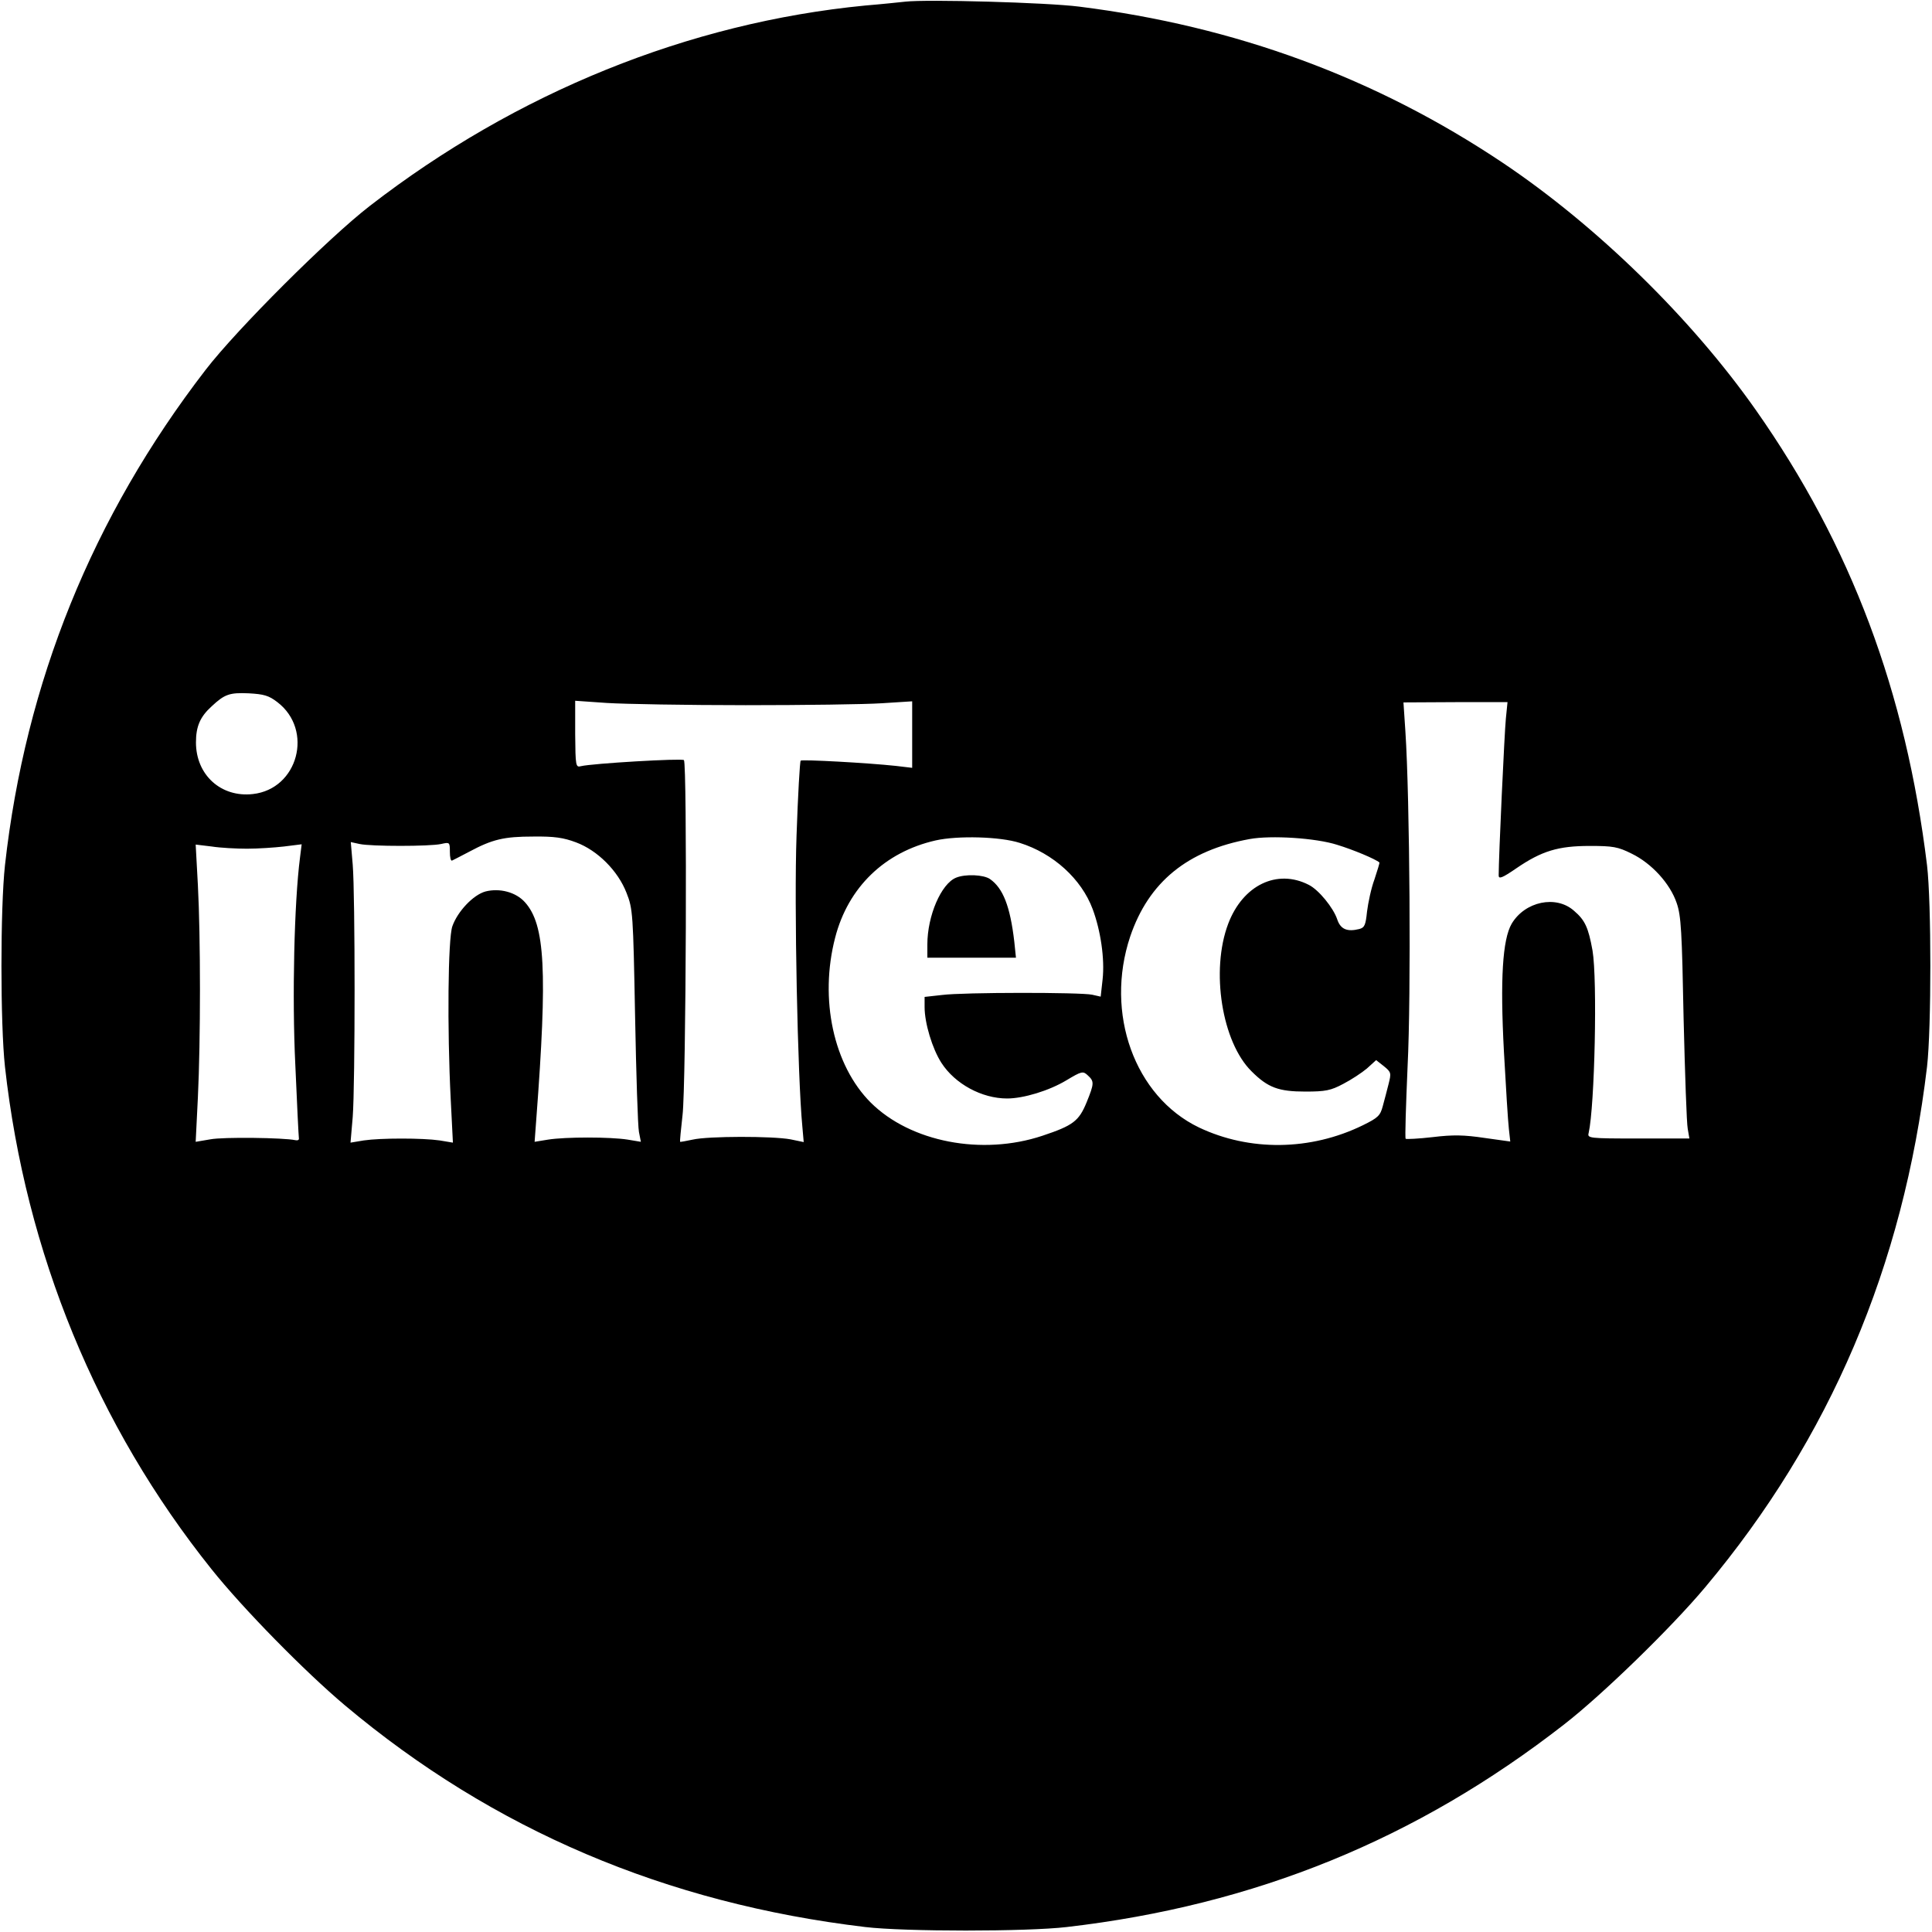 <?xml version="1.0" standalone="no"?>
<!DOCTYPE svg PUBLIC "-//W3C//DTD SVG 20010904//EN"
 "http://www.w3.org/TR/2001/REC-SVG-20010904/DTD/svg10.dtd">
<svg version="1.0" xmlns="http://www.w3.org/2000/svg"
 width="700pt" height="700pt" viewBox="0 0 700 700"
 preserveAspectRatio="xMidYMid meet">
<g transform="translate(0,700) scale(0.1,-0.1)"
fill="#000000" stroke="none">
<path d="M3280 6994 c-19 -2 -84 -9 -145 -14 -639 -62 -1264 -315 -1795 -726
-149 -115 -481 -446 -595 -594 -410 -532 -653 -1132 -727 -1795 -17 -155 -17
-575 0 -730 75 -673 332 -1300 748 -1820 114 -143 339 -372 484 -494 537 -451
1163 -717 1885 -803 142 -17 586 -17 730 0 682 79 1268 318 1802 734 138 107
389 351 512 498 451 538 717 1162 803 1885 16 139 16 595 0 730 -77 629 -275
1158 -620 1649 -234 333 -577 668 -917 896 -460 308 -968 495 -1535 566 -117
15 -552 27 -630 18z m-2275 -2538 c132 -101 75 -315 -89 -333 -115 -13 -206
69 -206 187 0 58 15 93 57 131 47 44 65 50 134 47 55 -3 73 -8 104 -32z m1695
-11 c212 0 435 3 495 7 l110 7 0 -120 0 -121 -59 7 c-102 11 -340 24 -345 19
-3 -3 -10 -125 -15 -272 -9 -247 4 -877 21 -1053 l5 -57 -48 10 c-65 12 -298
12 -354 -1 -24 -5 -45 -9 -46 -8 -1 1 3 45 9 97 13 107 17 1274 5 1286 -8 7
-332 -12 -373 -22 -19 -5 -20 0 -21 116 l0 121 115 -8 c64 -4 289 -8 501 -8z
m2756 -49 c-5 -49 -26 -500 -26 -568 0 -14 13 -9 64 26 92 63 152 81 266 81
84 0 102 -3 152 -28 72 -35 139 -108 163 -179 16 -46 19 -103 25 -418 5 -201
11 -381 15 -400 l6 -35 -185 0 c-180 0 -185 1 -180 20 22 98 32 555 14 661
-15 83 -27 110 -67 144 -65 58 -178 34 -226 -47 -33 -57 -42 -201 -28 -463 7
-129 15 -256 18 -281 l5 -45 -93 13 c-74 11 -114 12 -188 3 -52 -6 -96 -8 -98
-6 -3 3 1 121 7 263 13 256 8 972 -8 1213 l-7 105 188 1 189 0 -6 -60z m-3369
-448 c78 -29 152 -103 183 -183 23 -58 24 -75 31 -445 4 -212 10 -401 14 -421
l7 -36 -48 8 c-63 10 -225 10 -288 0 l-49 -8 6 81 c41 540 32 706 -41 787 -33
37 -92 52 -143 39 -44 -12 -101 -72 -120 -126 -16 -45 -19 -371 -6 -626 l8
-158 -48 8 c-62 9 -214 9 -275 0 l-48 -8 8 93 c9 118 9 806 0 914 l-7 82 32
-7 c42 -9 253 -9 295 0 31 7 32 7 32 -28 0 -20 3 -34 8 -32 4 2 32 16 62 32
84 45 126 55 232 55 76 1 110 -4 155 -21z m1608 -2 c121 -38 223 -130 264
-240 29 -78 44 -180 36 -254 l-7 -63 -31 7 c-42 9 -467 9 -544 -1 l-63 -7 0
-37 c0 -58 28 -151 61 -202 49 -76 146 -129 238 -129 59 0 152 28 215 66 55
33 60 34 77 18 24 -22 24 -29 -4 -98 -28 -68 -49 -84 -160 -121 -219 -73 -478
-23 -622 120 -135 135 -187 375 -129 598 47 182 179 310 364 352 80 18 234 14
305 -9z m1150 -7 c56 -17 138 -51 153 -64 1 -1 -7 -28 -18 -61 -12 -32 -23
-85 -27 -117 -5 -49 -9 -58 -28 -63 -44 -11 -68 -1 -80 35 -14 42 -67 107
-103 125 -115 59 -239 -1 -292 -141 -64 -169 -23 -429 85 -535 59 -59 98 -73
195 -73 73 0 92 4 137 28 29 15 67 40 86 56 l33 30 28 -22 c27 -22 27 -25 17
-65 -6 -23 -15 -59 -21 -80 -9 -34 -17 -42 -72 -69 -190 -93 -411 -95 -594 -8
-233 112 -342 414 -249 692 67 197 207 312 433 353 77 14 239 4 317 -21z
m-3950 -14 c39 0 99 4 134 8 l64 8 -6 -48 c-21 -163 -29 -506 -17 -751 6 -141
12 -261 13 -267 1 -5 -5 -8 -13 -6 -41 9 -262 12 -308 3 l-53 -9 8 161 c10
207 10 580 0 769 l-8 147 58 -7 c32 -5 90 -8 128 -8z"/>
<path d="M3464 3820 c-54 -22 -104 -138 -104 -242 l0 -48 161 0 160 0 -6 58
c-15 129 -41 194 -88 227 -23 16 -89 19 -123 5z"/>
</g>
</svg>
